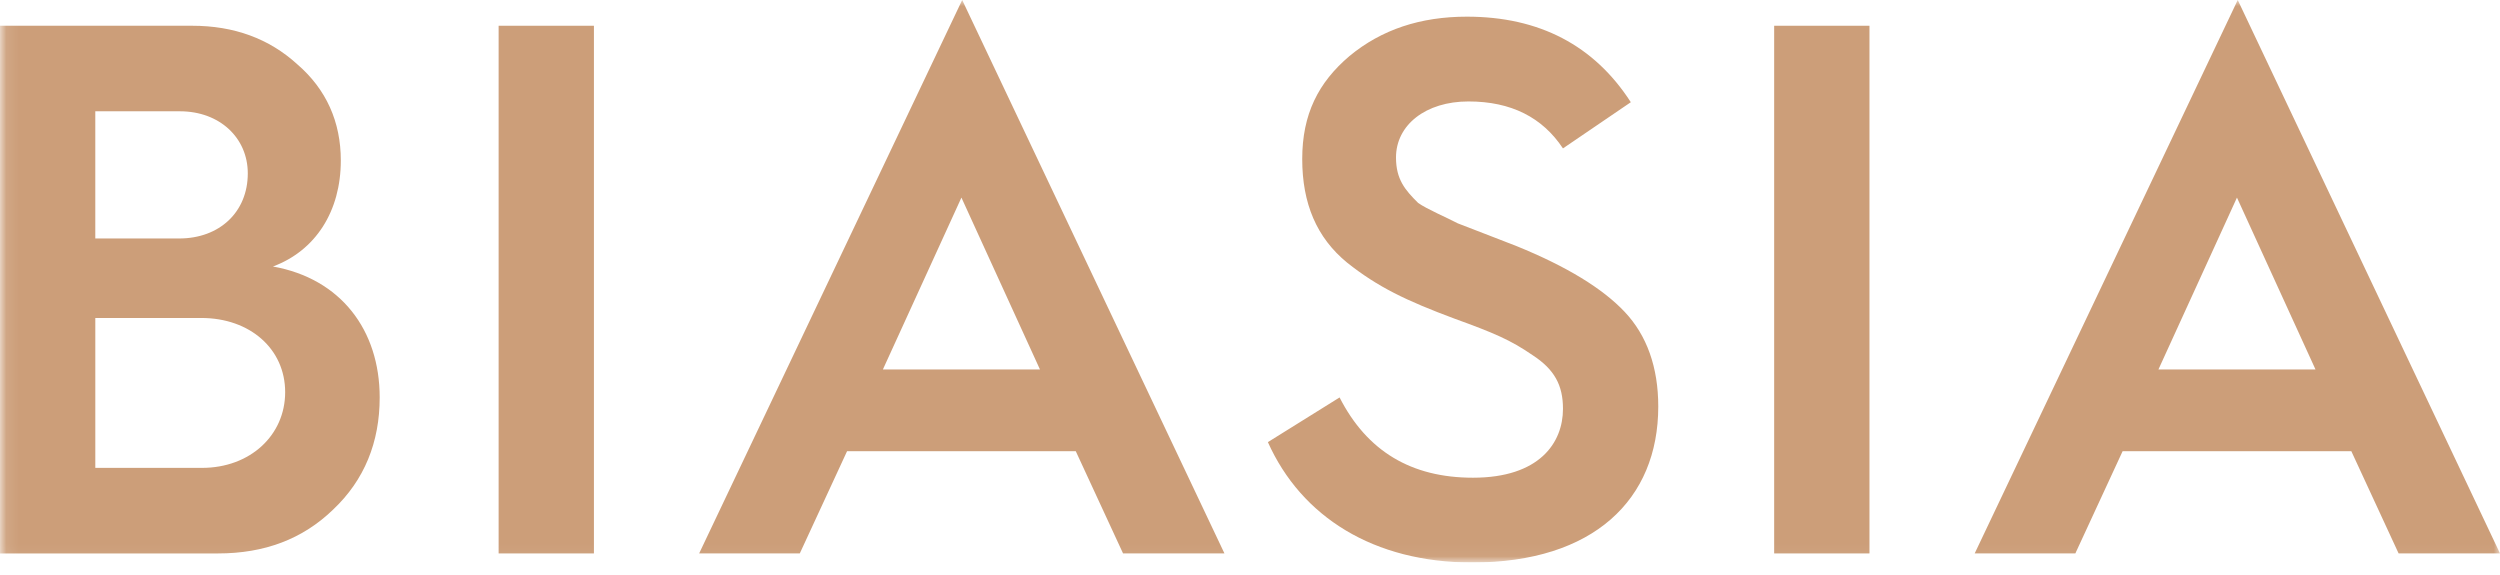 <svg width="200" height="46" viewBox="0 0 200 46" fill="none" xmlns="http://www.w3.org/2000/svg">
<g clip-path="url(#clip0_536_1546)">
<mask id="mask0_536_1546" style="mask-type:luminance" maskUnits="userSpaceOnUse" x="0" y="0" width="200" height="45">
<path d="M200 0H0.09V44.956H200V0Z" fill="white"/>
</mask>
<g mask="url(#mask0_536_1546)">
<path d="M0 44.275V2.06H15.371C18.725 2.06 21.532 3.089 23.788 5.148C26.105 7.147 27.265 9.751 27.265 12.841C27.265 16.898 25.252 20.047 21.836 21.32C27.265 22.289 30.375 26.407 30.375 31.797C30.375 35.371 29.156 38.399 26.655 40.762C24.215 43.123 21.165 44.275 17.444 44.275H0ZM7.624 19.078H14.334C17.566 19.078 19.823 16.959 19.823 13.87C19.823 11.024 17.566 8.903 14.394 8.903H7.624V19.078ZM7.624 37.43H16.164C20.007 37.43 22.813 34.826 22.813 31.373C22.813 27.921 20.007 25.438 16.103 25.438H7.625V37.43H7.624Z" fill="#CC9E79"/>
<path d="M47.514 2.06H39.89V44.274H47.514V2.06Z" fill="#CC9E79"/>
<path d="M55.932 44.273L76.975 0L97.956 44.273H89.844L86.062 36.097H67.765L63.984 44.273H55.932ZM70.632 29.556H83.197L76.914 15.808L70.632 29.556Z" fill="#CC9E79"/>
<path d="M107.167 31.797C109.362 36.097 112.901 38.217 117.841 38.217C123.148 38.217 125.038 35.431 125.038 32.706C125.038 30.828 124.367 29.556 122.597 28.406C120.829 27.194 119.548 26.649 116.377 25.498C112.474 24.045 110.216 22.954 107.776 21.017C105.336 19.018 104.178 16.293 104.178 12.719C104.178 9.146 105.459 6.602 107.959 4.483C110.521 2.363 113.631 1.333 117.352 1.333C123.147 1.333 127.538 3.635 130.465 8.177L125.037 11.872C123.39 9.388 120.889 8.116 117.474 8.116C114.059 8.116 111.68 9.995 111.68 12.598C111.68 14.355 112.411 15.203 113.448 16.232C114.12 16.717 115.827 17.444 116.62 17.867L118.815 18.715L121.316 19.684C125.341 21.32 128.209 23.076 129.978 24.953C131.747 26.831 132.661 29.375 132.661 32.524C132.661 39.973 127.476 45 117.778 45C109.91 45 104.115 41.365 101.431 35.37L107.164 31.797H107.167Z" fill="#CC9E79"/>
<path d="M149.558 2.06H141.933V44.274H149.558V2.06Z" fill="#CC9E79"/>
<path d="M157.975 44.273L179.019 0L200 44.273H191.888L188.107 36.097H169.809L166.028 44.273H157.976H157.975ZM172.675 29.556H185.239L178.957 15.808L172.675 29.556Z" fill="#CC9E79"/>
</g>
</g>
<defs>
<clipPath id="clip0_536_1546">
<rect width="200" height="45" fill="white"/>
</clipPath>
</defs>
</svg>
